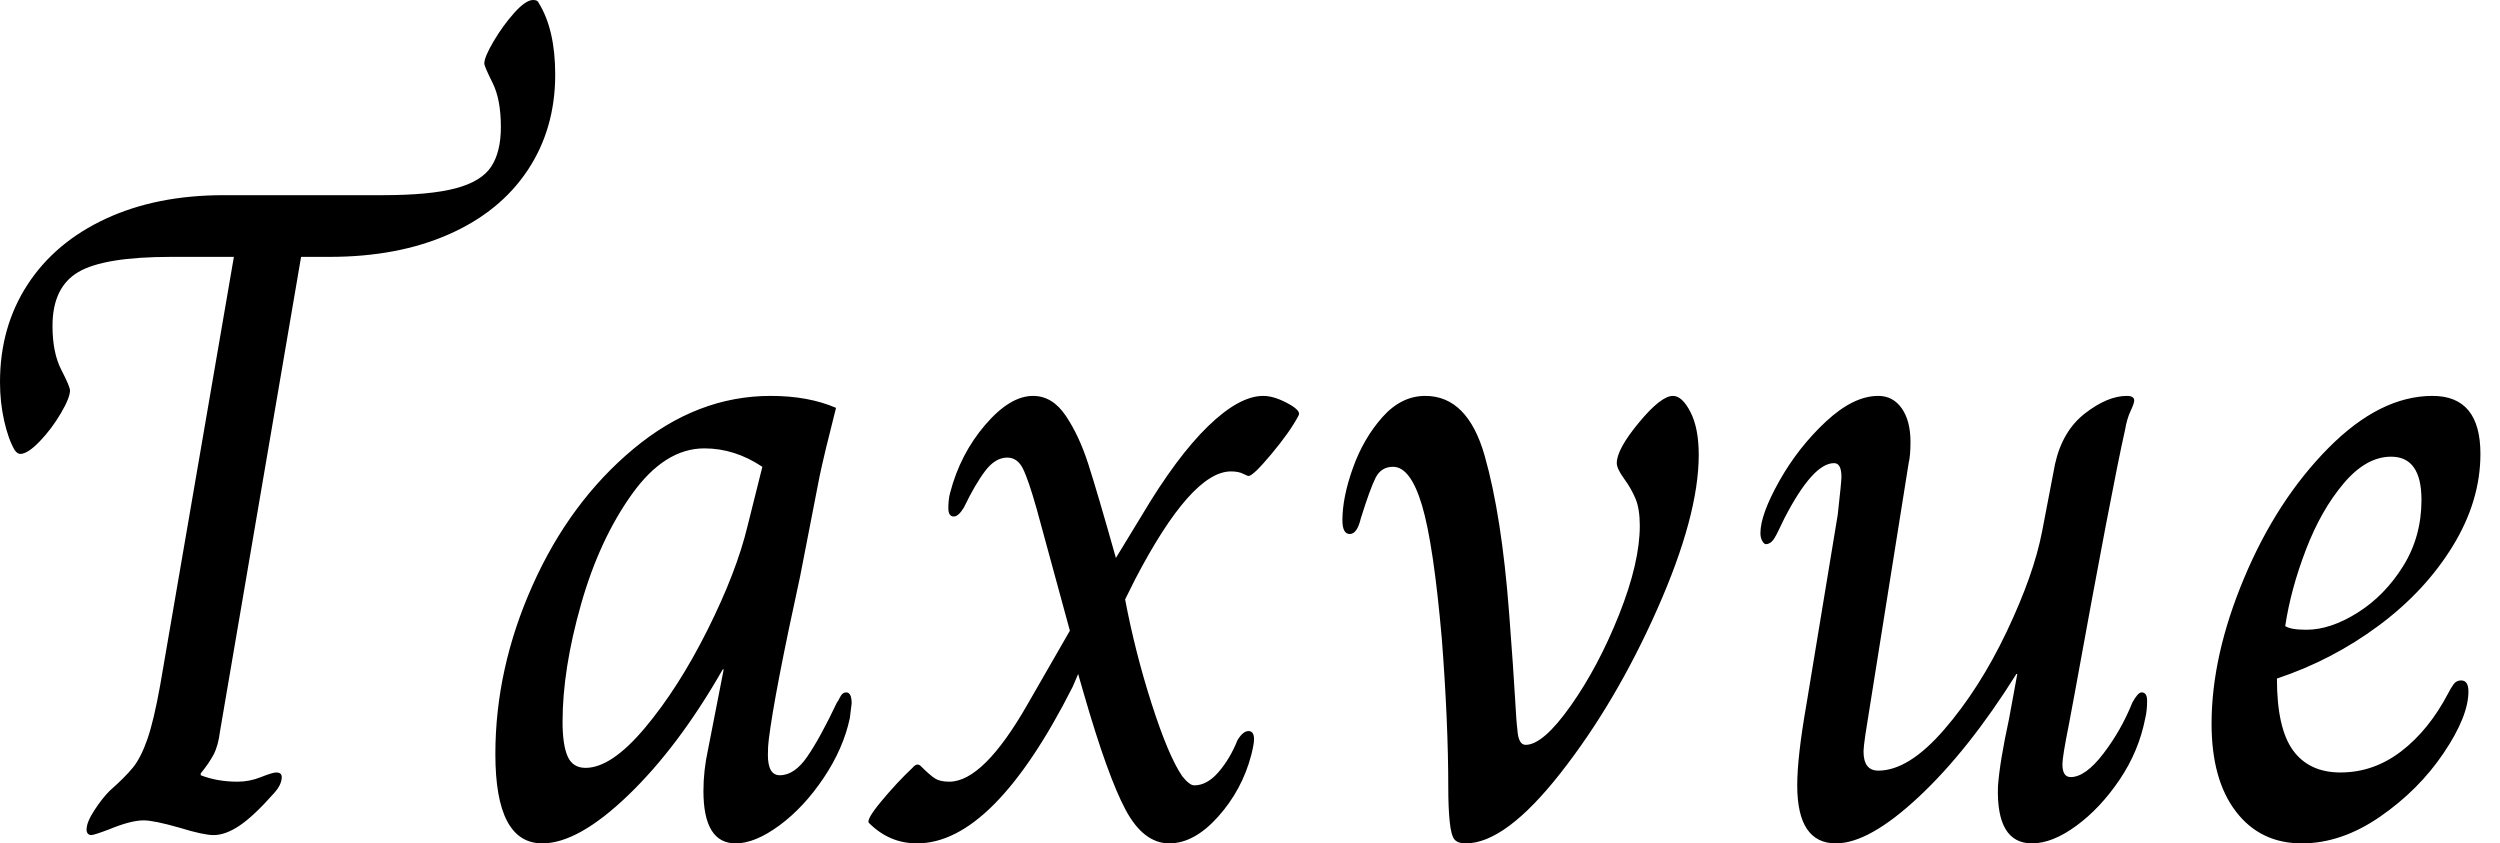<svg baseProfile="full" height="28" version="1.1" viewBox="0 0 83 28" width="83" xmlns="http://www.w3.org/2000/svg" xmlns:ev="http://www.w3.org/2001/xml-events" xmlns:xlink="http://www.w3.org/1999/xlink"><defs /><g><path d="M4.616 27.541Q4.616 27.297 4.876 26.9Q5.135 26.502 5.38 26.258Q5.9 25.799 6.159 25.478Q6.419 25.157 6.633 24.546Q6.847 23.934 7.061 22.742L9.507 8.528H7.428Q5.197 8.528 4.341 9.033Q3.485 9.537 3.485 10.821Q3.485 11.707 3.775 12.273Q4.066 12.838 4.066 12.961Q4.066 13.205 3.76 13.725Q3.454 14.245 3.057 14.657Q2.659 15.07 2.415 15.07Q2.323 15.07 2.231 14.948Q2.017 14.581 1.88 13.969Q1.742 13.358 1.742 12.686Q1.742 10.852 2.659 9.445Q3.576 8.039 5.258 7.26Q6.939 6.48 9.17 6.48H14.428Q16.017 6.48 16.873 6.251Q17.729 6.022 18.05 5.533Q18.371 5.044 18.371 4.218Q18.371 3.301 18.096 2.751Q17.821 2.201 17.821 2.109Q17.821 1.895 18.127 1.376Q18.432 0.856 18.814 0.428Q19.197 0.0 19.441 0.0Q19.594 0.0 19.624 0.092Q20.175 0.978 20.175 2.476Q20.175 4.279 19.258 5.655Q18.341 7.031 16.644 7.779Q14.948 8.528 12.686 8.528H11.738L9.048 24.271Q8.987 24.76 8.834 25.05Q8.681 25.341 8.406 25.677V25.738Q8.956 25.952 9.629 25.952Q10.026 25.952 10.408 25.799Q10.79 25.646 10.913 25.646Q11.096 25.646 11.096 25.799Q11.096 26.044 10.852 26.319Q10.179 27.083 9.705 27.404Q9.231 27.725 8.834 27.725Q8.498 27.725 7.703 27.48Q6.847 27.236 6.511 27.236Q6.083 27.236 5.349 27.541Q4.86 27.725 4.769 27.725Q4.707 27.725 4.662 27.679Q4.616 27.633 4.616 27.541Z M18.188 25.035Q18.188 22.192 19.426 19.426Q20.664 16.659 22.773 14.902Q24.882 13.144 27.328 13.144Q28.581 13.144 29.498 13.541Q29.1 15.1 28.948 15.834L28.306 19.135Q27.45 23.048 27.266 24.546Q27.236 24.76 27.236 25.066Q27.236 25.738 27.633 25.738Q28.122 25.738 28.55 25.111Q28.978 24.485 29.528 23.323Q29.559 23.293 29.635 23.14Q29.712 22.987 29.834 22.987Q30.017 22.987 30.017 23.354L29.956 23.843Q29.742 24.852 29.085 25.83Q28.428 26.808 27.618 27.404Q26.808 28.0 26.166 28.0Q25.096 28.0 25.096 26.258Q25.096 25.585 25.249 24.882L25.769 22.223H25.738Q24.271 24.79 22.605 26.395Q20.939 28.0 19.747 28.0Q18.188 28.0 18.188 25.035ZM26.563 17.454 27.052 15.498Q26.135 14.886 25.127 14.886Q23.812 14.886 22.727 16.4Q21.642 17.913 21.031 20.068Q20.419 22.223 20.419 23.965Q20.419 24.729 20.587 25.111Q20.755 25.493 21.183 25.493Q22.039 25.493 23.155 24.164Q24.271 22.834 25.234 20.908Q26.197 18.983 26.563 17.454Z M30.598 27.328Q30.476 27.236 30.996 26.609Q31.515 25.983 32.035 25.493Q32.188 25.31 32.31 25.432Q32.616 25.738 32.784 25.845Q32.952 25.952 33.258 25.952Q34.389 25.952 35.856 23.384L37.262 20.939L36.162 16.904Q35.886 15.926 35.703 15.559Q35.52 15.192 35.183 15.192Q34.786 15.192 34.45 15.635Q34.114 16.079 33.747 16.843Q33.563 17.148 33.41 17.148Q33.227 17.148 33.227 16.873Q33.227 16.568 33.288 16.354Q33.624 15.07 34.45 14.107Q35.275 13.144 36.039 13.144Q36.681 13.144 37.124 13.801Q37.568 14.459 37.873 15.406Q38.179 16.354 38.79 18.524L39.646 17.118Q40.808 15.162 41.847 14.153Q42.886 13.144 43.681 13.144Q44.079 13.144 44.598 13.45Q44.751 13.541 44.828 13.633Q44.904 13.725 44.843 13.817Q44.568 14.336 43.956 15.07Q43.345 15.803 43.192 15.803Q43.162 15.803 43.009 15.727Q42.856 15.651 42.611 15.651Q41.297 15.651 39.432 19.227L39.096 19.9Q39.432 21.672 39.983 23.384Q40.533 25.096 40.991 25.769Q41.236 26.074 41.389 26.074Q41.817 26.074 42.199 25.631Q42.581 25.188 42.825 24.576Q43.009 24.271 43.192 24.271Q43.376 24.271 43.376 24.546Q43.376 24.699 43.284 25.066Q42.978 26.227 42.183 27.114Q41.389 28.0 40.563 28.0Q39.707 28.0 39.111 26.884Q38.515 25.769 37.721 23.017L37.537 22.376L37.354 22.803Q34.725 28.0 32.188 28.0Q31.271 28.0 30.598 27.328Z M49.825 26.166Q49.825 23.996 49.611 21.214Q49.336 18.066 48.954 16.782Q48.572 15.498 47.991 15.498Q47.594 15.498 47.41 15.865Q47.227 16.231 46.921 17.21Q46.799 17.729 46.555 17.729Q46.31 17.729 46.31 17.271Q46.31 16.507 46.662 15.528Q47.013 14.55 47.64 13.847Q48.266 13.144 49.061 13.144Q50.467 13.144 51.033 15.131Q51.598 17.118 51.843 20.328Q51.996 22.345 52.041 23.17Q52.087 23.996 52.118 24.21Q52.148 24.729 52.393 24.729Q52.974 24.729 53.891 23.43Q54.808 22.131 55.496 20.404Q56.183 18.677 56.183 17.454Q56.183 16.904 56.046 16.568Q55.908 16.231 55.664 15.895Q55.419 15.559 55.419 15.376Q55.419 14.917 56.153 14.031Q56.886 13.144 57.284 13.144Q57.59 13.144 57.865 13.679Q58.14 14.214 58.14 15.1Q58.14 17.118 56.764 20.221Q55.389 23.323 53.555 25.662Q51.721 28.0 50.406 28.0Q50.131 28.0 50.024 27.862Q49.917 27.725 49.871 27.266Q49.825 26.808 49.825 26.166Z M61.41 26.074Q61.41 25.127 61.716 23.384L62.755 17.087Q62.878 15.987 62.878 15.834Q62.878 15.376 62.633 15.376Q61.93 15.376 60.983 17.21Q60.921 17.332 60.784 17.622Q60.646 17.913 60.555 17.989Q60.463 18.066 60.371 18.066Q60.31 18.066 60.249 17.959Q60.188 17.852 60.188 17.699Q60.188 17.087 60.814 15.972Q61.441 14.856 62.358 14.0Q63.275 13.144 64.1 13.144Q64.59 13.144 64.88 13.557Q65.17 13.969 65.17 14.672Q65.17 15.131 65.109 15.376L63.672 24.393Q63.611 24.821 63.611 24.943Q63.611 25.585 64.1 25.585Q65.109 25.585 66.286 24.225Q67.463 22.865 68.365 20.969Q69.266 19.074 69.541 17.638L69.969 15.406Q70.214 14.306 70.963 13.725Q71.712 13.144 72.354 13.144Q72.598 13.144 72.598 13.297Q72.598 13.389 72.476 13.648Q72.354 13.908 72.293 14.275Q71.865 16.17 70.611 23.079L70.428 24.057Q70.214 25.127 70.214 25.371Q70.214 25.799 70.489 25.799Q70.978 25.799 71.574 25.02Q72.17 24.24 72.537 23.323Q72.721 22.987 72.843 22.987Q73.026 22.987 73.026 23.262Q73.026 23.598 72.965 23.843Q72.751 24.943 72.109 25.891Q71.467 26.838 70.672 27.419Q69.878 28.0 69.205 28.0Q68.013 28.0 68.074 26.105Q68.135 25.279 68.441 23.873L68.716 22.376H68.686Q67.096 24.913 65.445 26.456Q63.795 28.0 62.694 28.0Q61.41 28.0 61.41 26.074Z M75.166 24.026Q75.166 21.764 76.251 19.181Q77.336 16.598 79.048 14.871Q80.76 13.144 82.502 13.144Q84.092 13.144 84.092 15.07Q84.092 16.629 83.175 18.127Q82.258 19.624 80.714 20.771Q79.17 21.917 77.336 22.528Q77.336 24.179 77.871 24.913Q78.406 25.646 79.445 25.646Q80.546 25.646 81.463 24.943Q82.38 24.24 83.022 23.017Q83.114 22.834 83.205 22.712Q83.297 22.59 83.45 22.59Q83.694 22.59 83.694 22.956Q83.694 23.782 82.869 25.004Q82.044 26.227 80.76 27.114Q79.476 28.0 78.162 28.0Q76.786 28.0 75.976 26.945Q75.166 25.891 75.166 24.026ZM82.135 16.598Q82.135 15.162 81.127 15.162Q80.301 15.162 79.552 16.048Q78.803 16.934 78.299 18.249Q77.795 19.563 77.611 20.786Q77.795 20.908 78.314 20.908Q79.109 20.908 80.011 20.343Q80.913 19.777 81.524 18.799Q82.135 17.821 82.135 16.598Z " fill="rgb(0,0,0)" transform="translate(-1.742, 0)" /></g></svg>